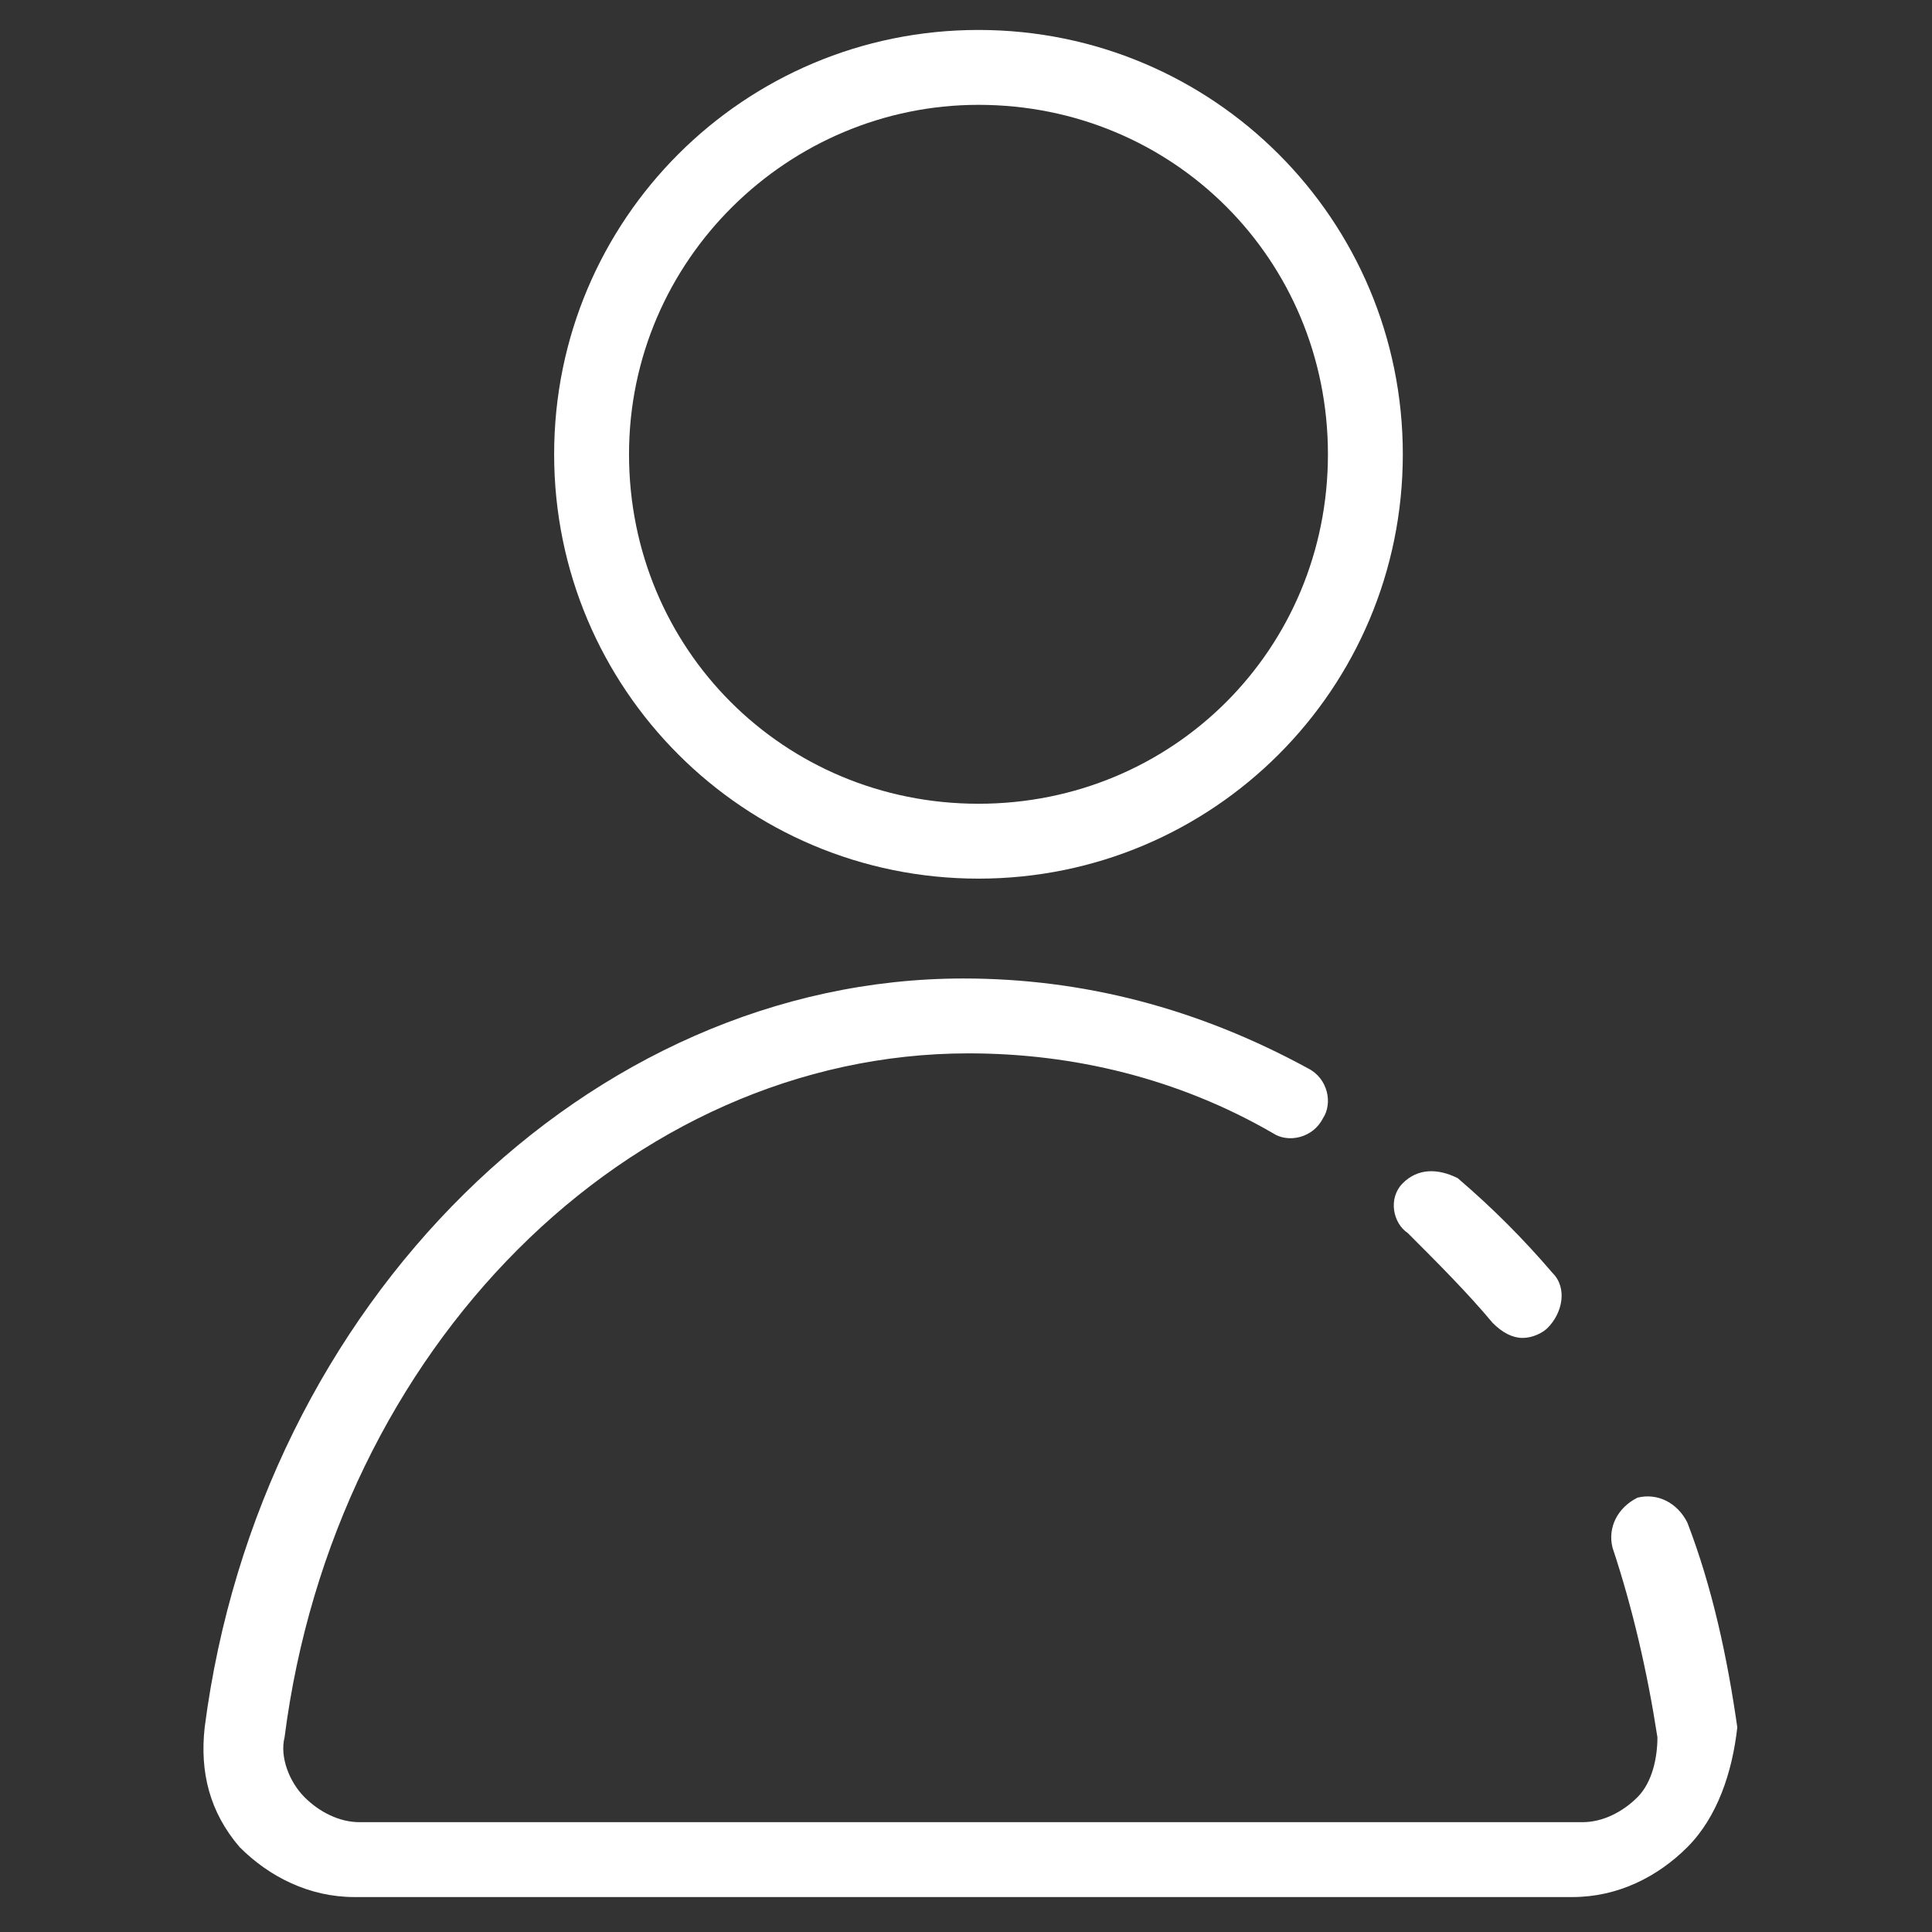 <?xml version="1.0" encoding="utf-8"?>
<!-- Generator: Adobe Illustrator 24.0.3, SVG Export Plug-In . SVG Version: 6.00 Build 0)  -->
<svg version="1.1" id="Ebene_1" xmlns="http://www.w3.org/2000/svg" xmlns:xlink="http://www.w3.org/1999/xlink" x="0px" y="0px"
	 viewBox="0 0 38.7 38.7" enable-background="new 0 0 38.7 38.7" xml:space="preserve">
<rect x="0" y="0" width="38.7" height="38.7" fill="#333333" stroke="none"/>
<path fill="#FFFFFF" d="M19.6,17.6c4.7,0,8.5-3.8,8.5-8.5s-3.8-8.5-8.5-8.5s-8.5,3.8-8.5,8.5S14.9,17.6,19.6,17.6z M19.6,2.1
	c3.9,0,7,3.1,7,7s-3.1,7-7,7s-7-3.1-7-7S15.8,2.1,19.6,2.1z M28.1,23.7c0.3-0.3,0.7-0.3,1.1-0.1c0.7,0.6,1.3,1.2,1.9,1.9
	c0.3,0.3,0.2,0.8-0.1,1.1c-0.1,0.1-0.3,0.2-0.5,0.2s-0.4-0.1-0.6-0.3c-0.5-0.6-1.1-1.2-1.7-1.8C27.9,24.5,27.8,24,28.1,23.7z
	 M33.8,37c-0.6,0.6-1.4,1-2.3,1H7.1c-0.9,0-1.7-0.4-2.3-1c-0.6-0.7-0.8-1.5-0.7-2.4c1.1-8.5,7.7-15,15.2-15c2.4,0,4.7,0.6,6.9,1.8
	c0.4,0.2,0.5,0.7,0.3,1c-0.2,0.4-0.7,0.5-1,0.3c-1.9-1.1-4-1.6-6.1-1.6c-6.8,0-12.7,5.9-13.7,13.7c-0.1,0.4,0.1,0.9,0.4,1.2
	s0.7,0.5,1.1,0.5h24.5c0.4,0,0.8-0.2,1.1-0.5s0.4-0.8,0.4-1.2c-0.2-1.3-0.5-2.6-0.9-3.8c-0.1-0.4,0.1-0.8,0.5-1
	c0.4-0.1,0.8,0.1,1,0.5c0.5,1.3,0.8,2.7,1,4.1C34.7,35.5,34.4,36.4,33.8,37z"/>
</svg>

